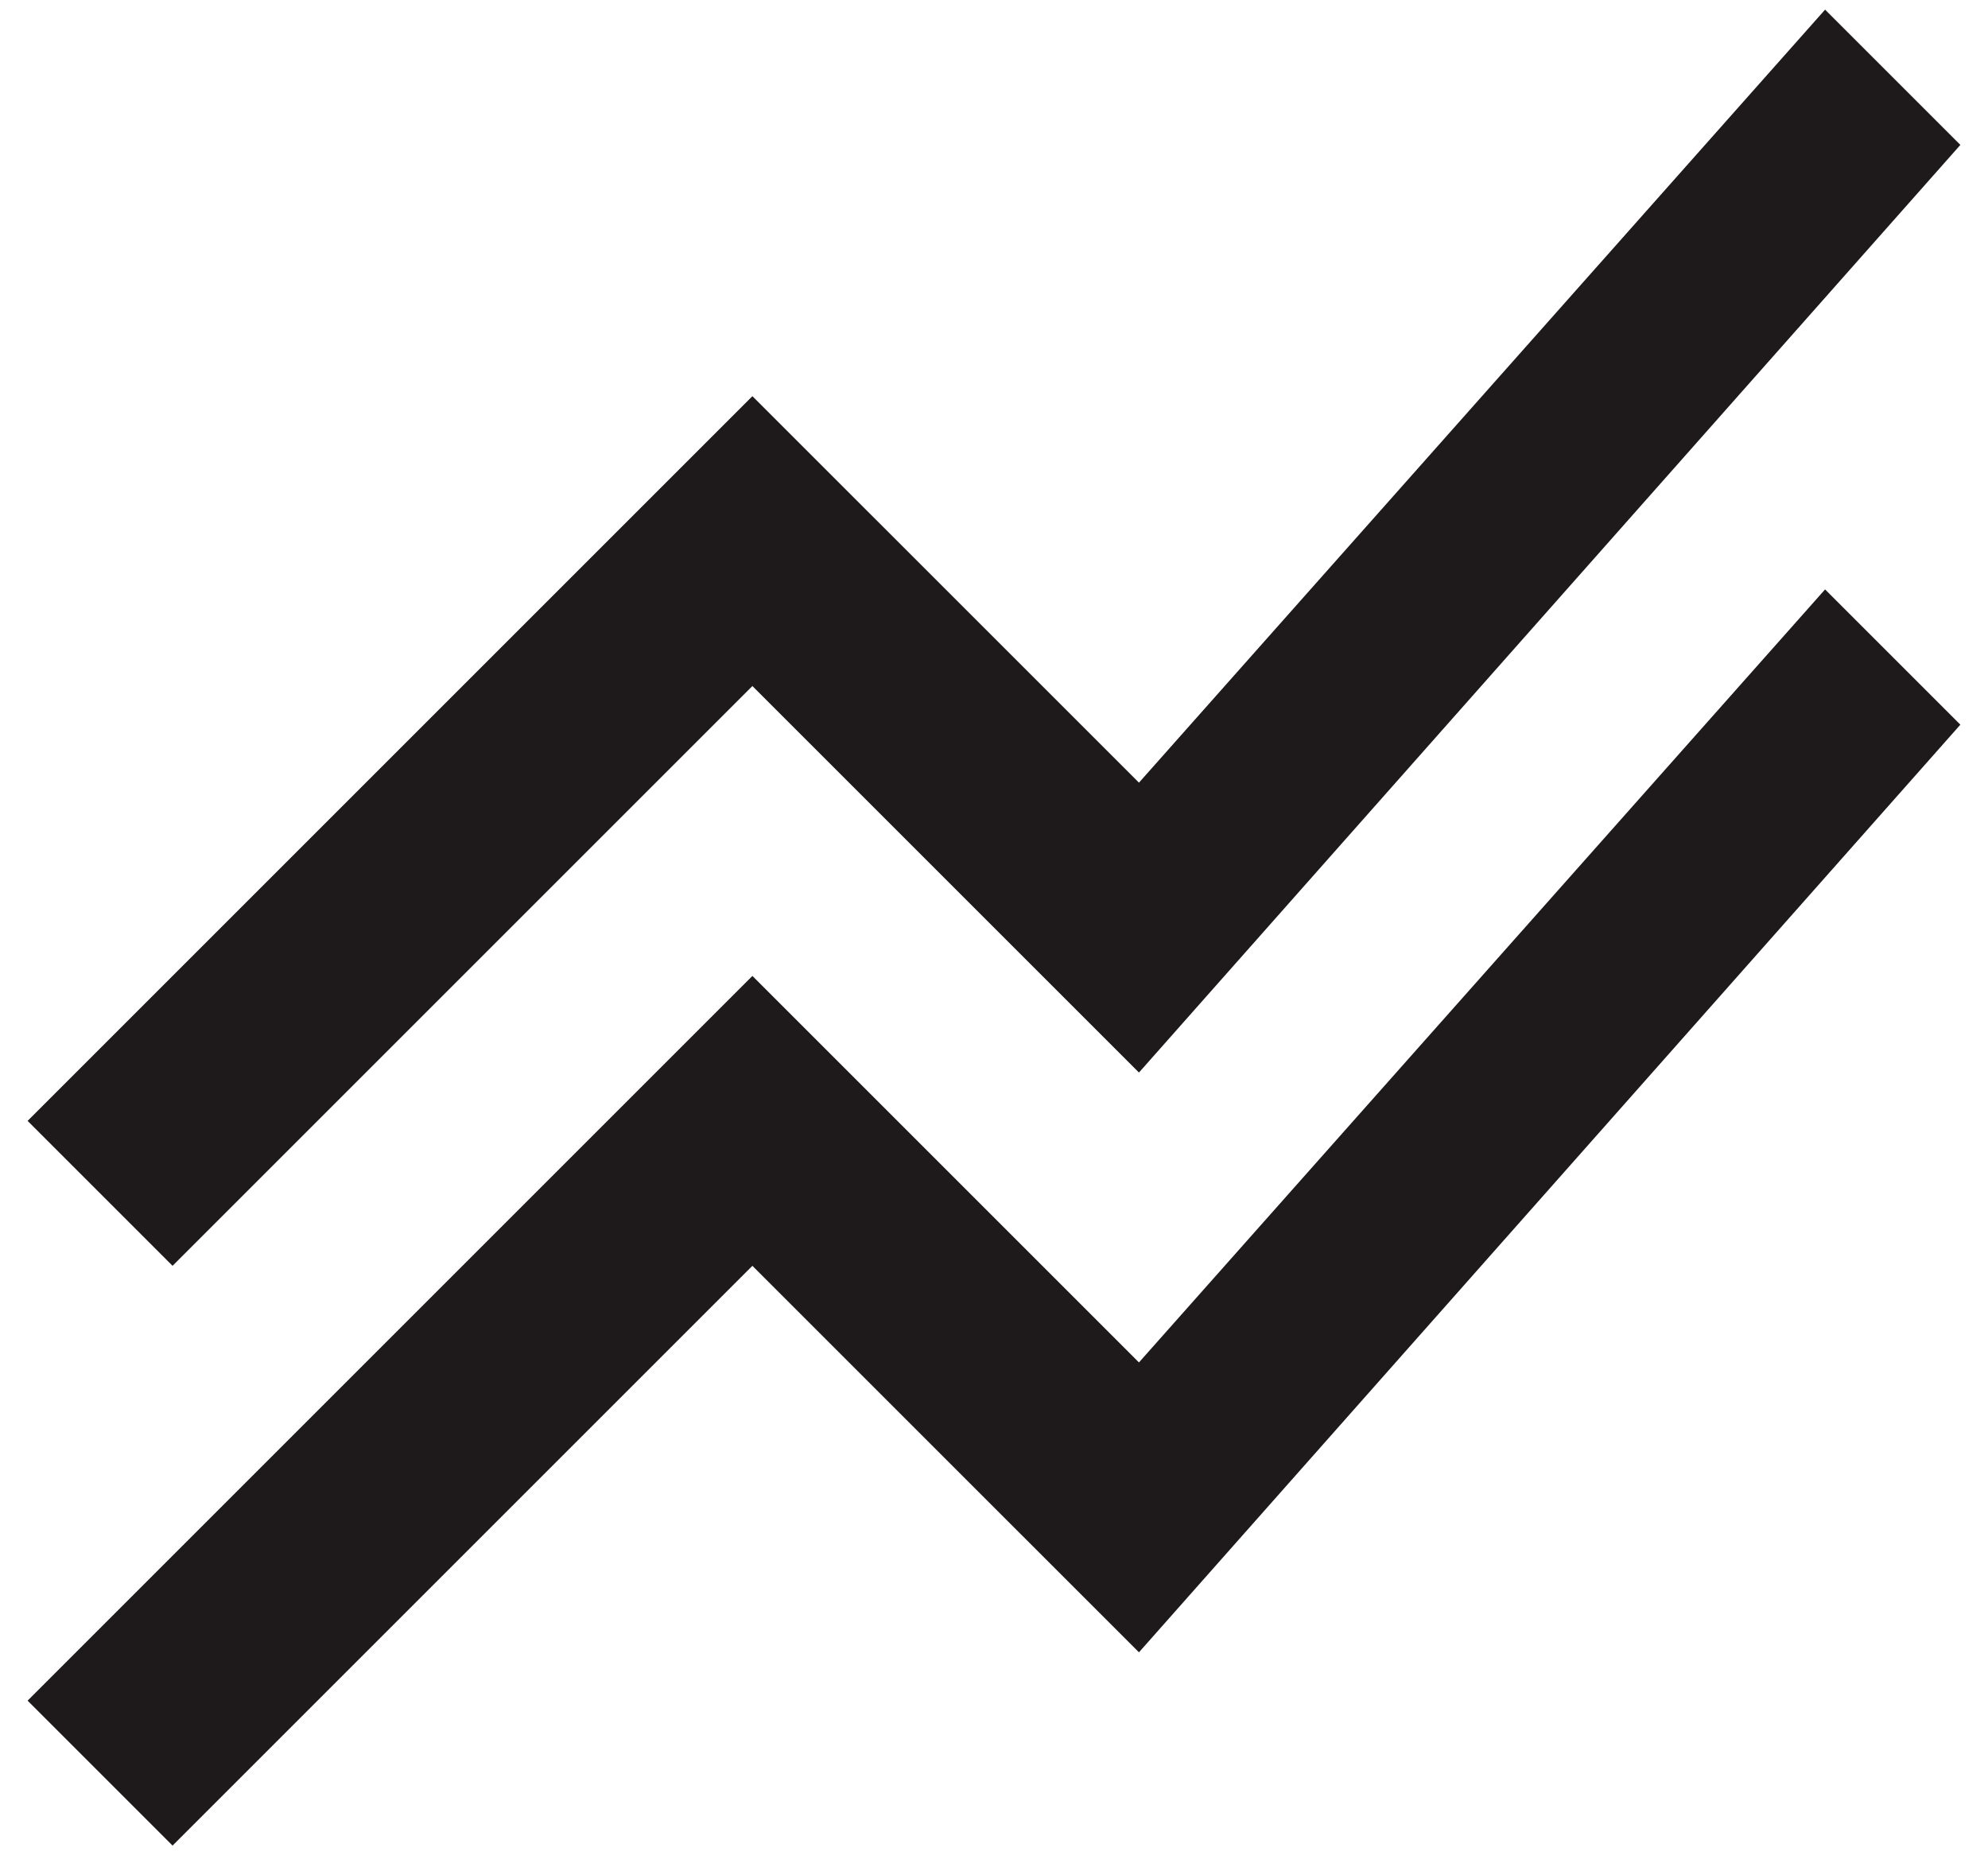 <svg xmlns="http://www.w3.org/2000/svg" width="60" height="56" viewBox="0 0 60 56" fill="none"><path d="M5.208 55.708L0.833 51.333L22.708 29.458L34.375 41.124L55.083 17.791L59.166 21.874L34.375 49.874L22.708 38.208L5.208 55.708ZM5.208 38.208L0.833 33.833L22.708 11.958L34.375 23.624L55.083 0.291L59.166 4.374L34.375 32.374L22.708 20.708L5.208 38.208Z" fill="#1E1A1C"></path></svg>